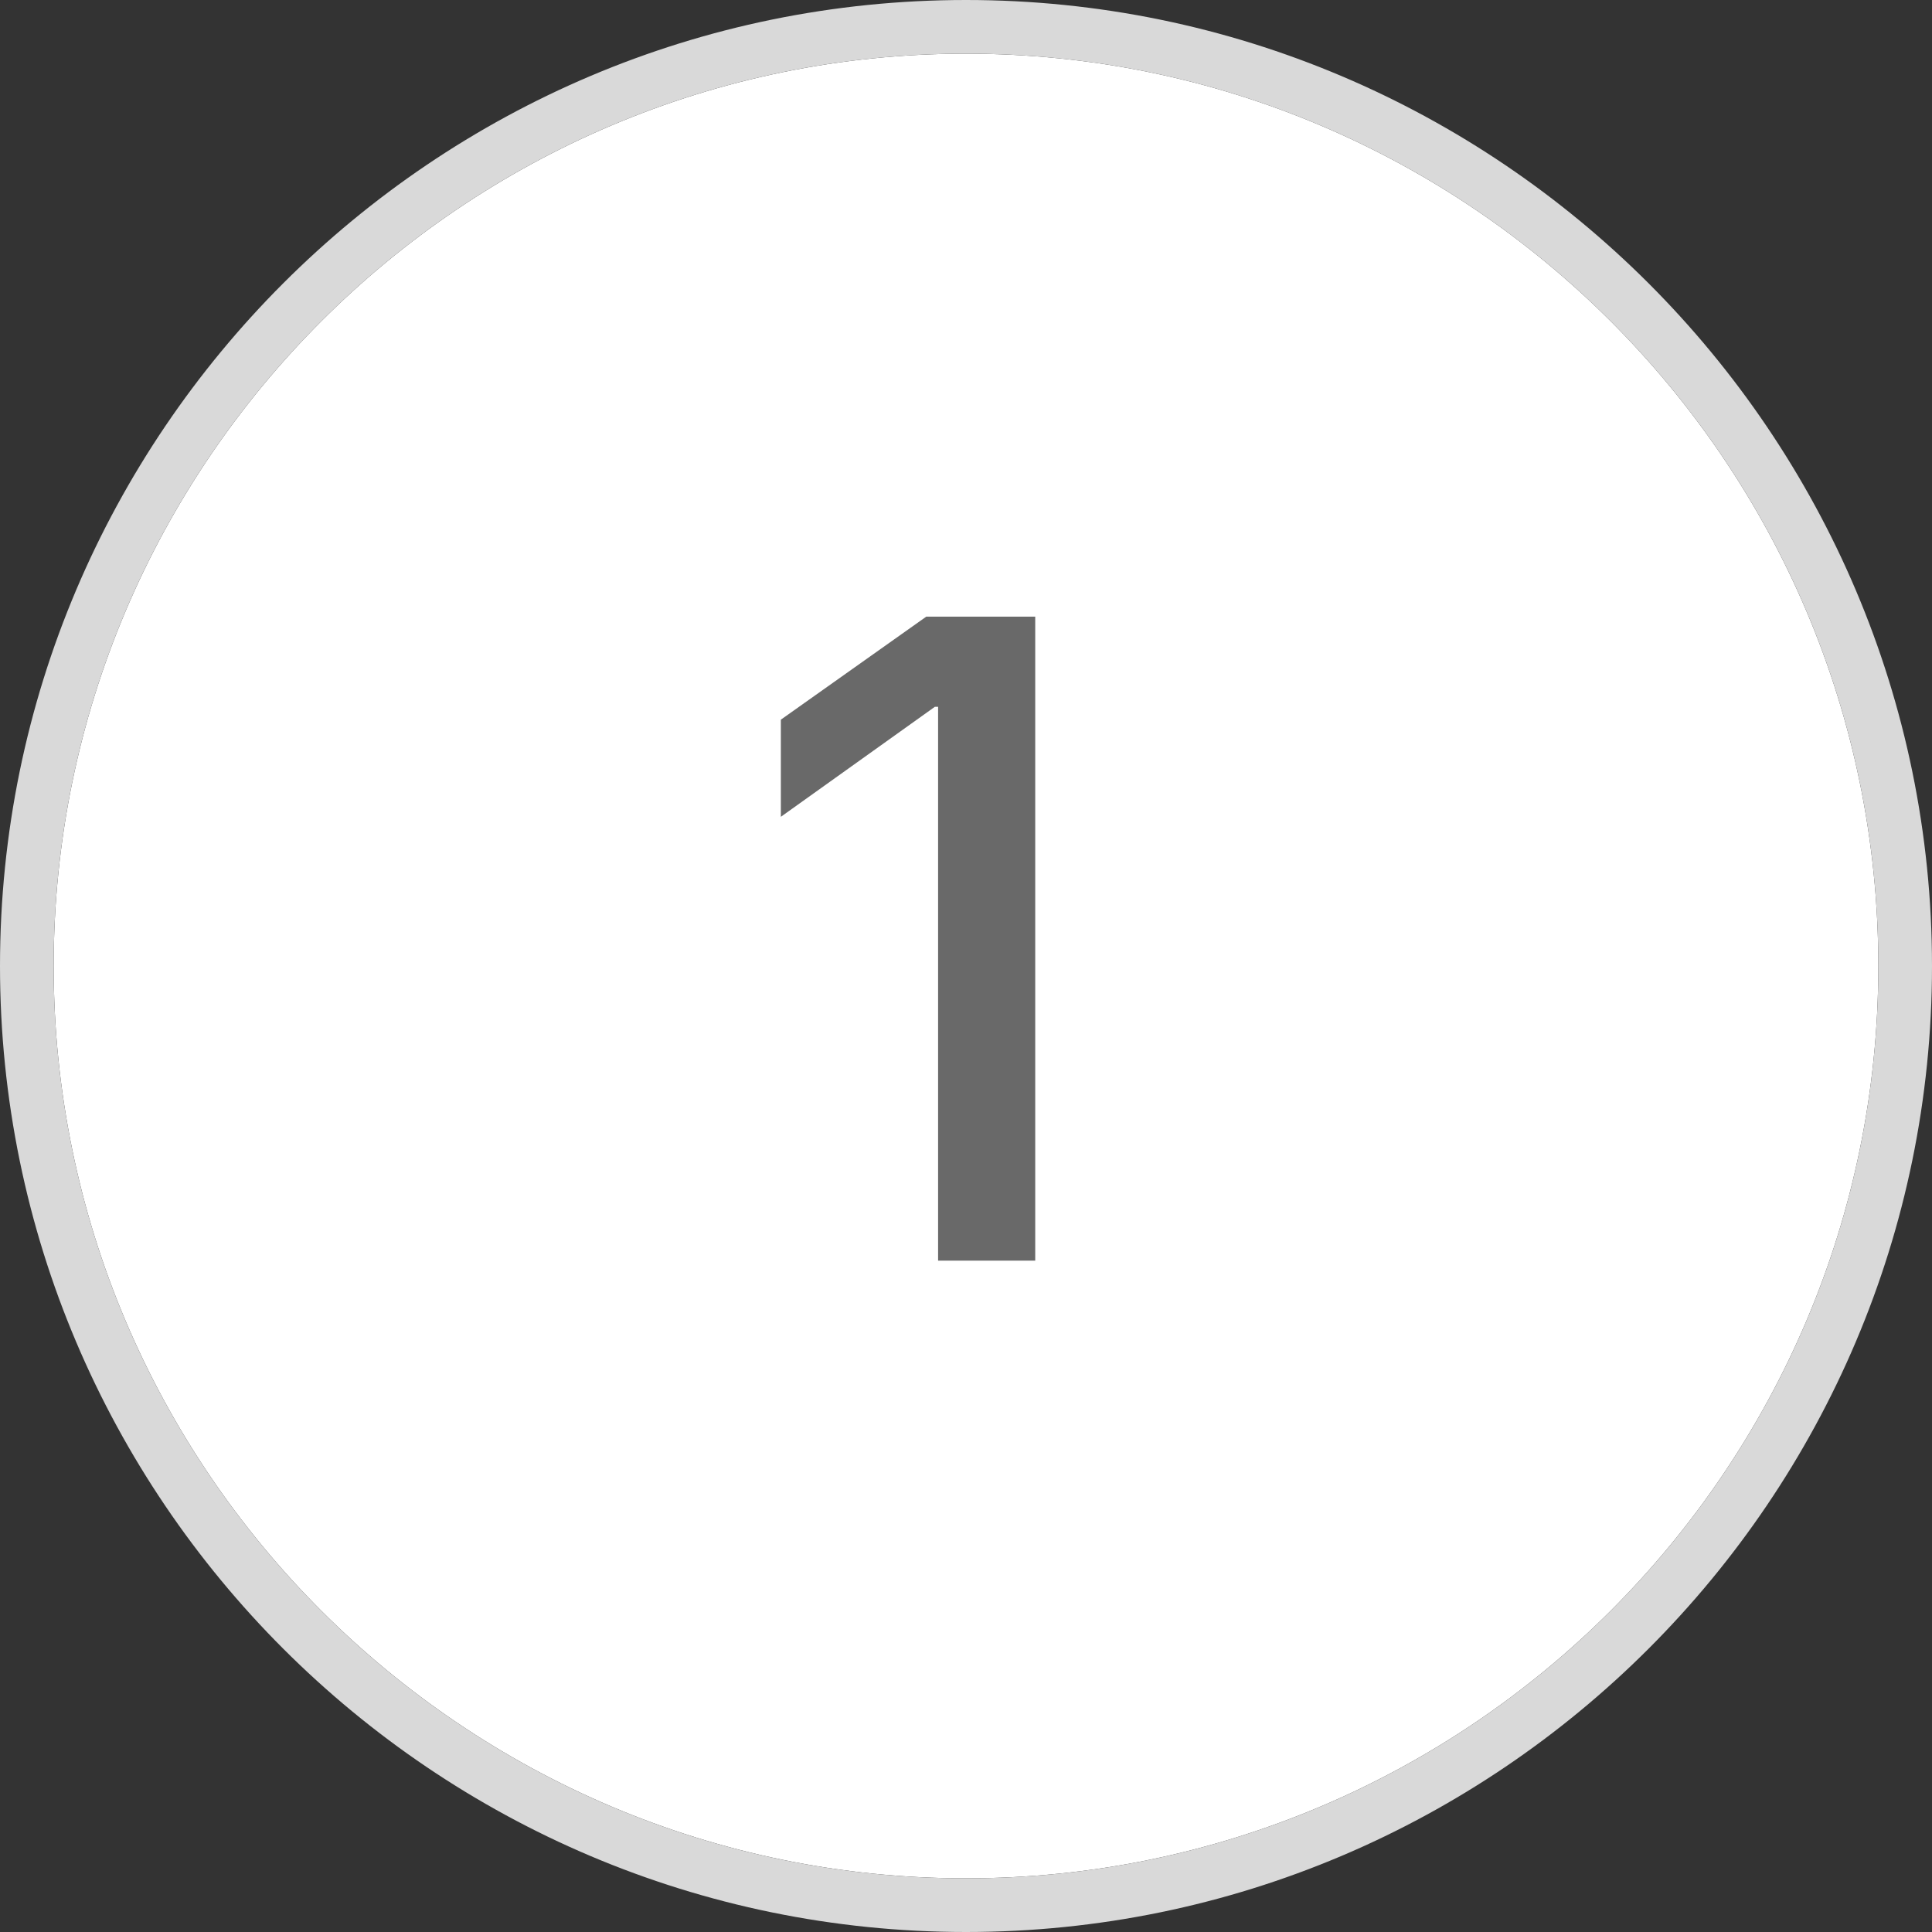 <svg xmlns="http://www.w3.org/2000/svg" id="Layer_1" data-name="Layer 1" viewBox="0 0 36 36"><rect x="0" y="0" width="36" height="36" fill="#333333" stroke="none"/><path d="M18,1C8.63,1,1,8.63,1,18s7.63,17,17,17,17-7.63,17-17S27.37,1,18,1Z" style="fill: #fff;"></path><path d="M18,0C8.08,0,0,8.07,0,18s8.08,18,18,18,18-8.08,18-18S27.92,0,18,0ZM18,35c-9.37,0-17-7.63-17-17S8.63,1,18,1s17,7.63,17,17-7.63,17-17,17Z" style="fill: #d9d9d9;"></path><polygon points="14.55 13.41 14.55 15.22 17.42 13.17 17.48 13.17 17.48 23.49 19.29 23.49 19.29 11.49 17.26 11.49 14.55 13.41" style="fill: #696969;"></polygon></svg>